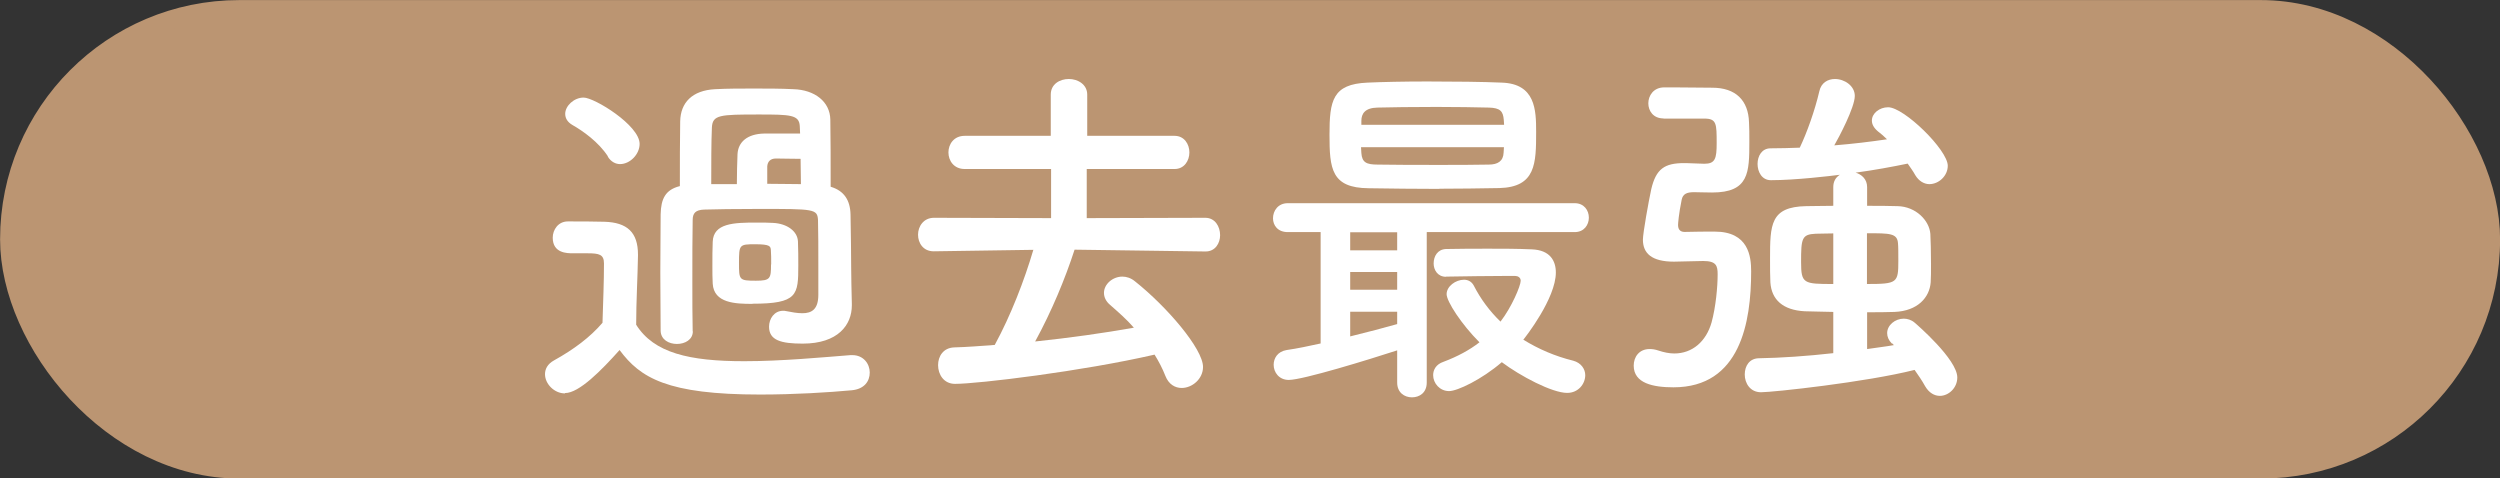 <?xml version="1.0" encoding="UTF-8"?>
<svg id="_レイヤー_2" data-name="レイヤー 2" xmlns="http://www.w3.org/2000/svg" viewBox="0 0 152.2 29.13">
  <rect x="0" y="0" width="152.2" height="29.13" fill="#333333" stroke="none"/>
  <defs>
    <style>
      .cls-1 {
        fill: #bb9572;
        stroke: #bb9572;
        stroke-miterlimit: 10;
        stroke-width: 1.13px;
      }

      .cls-2 {
        fill: #fff;
        stroke-width: 0px;
      }
    </style>
  </defs>
  <g id="_レイヤー_3" data-name="レイヤー 3">
    <rect class="cls-1" x=".57" y=".57" width="151.07" height="28" rx="14" ry="14"/>
    <g>
      <path class="cls-2" d="M34.39,23.95c-.64,0-1.21-.57-1.21-1.17,0-.31.15-.62.55-.84,1.19-.66,2.2-1.41,2.95-2.29.04-1.34.09-2.49.09-3.61,0-.55-.29-.62-1.01-.62h-.88c-.35,0-1.23,0-1.23-.95,0-.48.33-.99.92-.99.79,0,1.5,0,2.22.02,1.39.04,2.05.64,2.05,2v.07c-.02,1.28-.11,2.79-.11,4.2,1.08,1.72,3.23,2.22,6.58,2.22,2.29,0,4.8-.24,6.47-.37h.11c.68,0,1.06.53,1.06,1.06s-.33,1.01-1.1,1.08c-1.39.13-3.48.26-5.57.26-5.65,0-7.3-1.01-8.56-2.71-1.1,1.23-2.46,2.62-3.32,2.62ZM37.01,9.52c-.57-.88-1.54-1.56-2.16-1.91-.31-.18-.44-.42-.44-.68,0-.48.53-.99,1.12-.99.66,0,3.41,1.69,3.41,2.82,0,.64-.59,1.23-1.19,1.23-.26,0-.55-.13-.75-.46ZM42.18,20.17c0,.51-.48.77-.97.77s-.97-.26-.99-.79c0-1.01-.02-2.29-.02-3.56s.02-2.53.02-3.54c.02-.95.29-1.5,1.17-1.72,0-1.28,0-2.86.02-3.94.02-1.14.73-1.89,2.13-1.96.75-.04,1.54-.04,2.35-.04s1.63,0,2.42.04c1.28.04,2.22.75,2.24,1.85.02,1.01.02,2.64.02,4.09.81.24,1.19.81,1.21,1.69.02,1.06.04,2.57.04,3.28,0,.31.02,1.47.04,2.16v.09c0,1.19-.84,2.33-2.99,2.33-1.32,0-2.05-.2-2.05-1.03,0-.48.31-.97.86-.97.04,0,.11,0,.18.02.35.07.68.13.99.13.57,0,.97-.24.97-1.12v-1.76c0-.97,0-2.11-.02-2.79-.04-.68-.22-.68-3.61-.68-1.36,0-2.75.02-3.32.04-.53.02-.7.22-.7.64-.02.92-.02,2.33-.02,3.78,0,1.06,0,2.11.02,2.97v.02ZM44.86,11.21c0-.59.02-1.34.04-1.83.04-.73.59-1.23,1.63-1.25h2.18c0-.15-.02-.33-.02-.46-.04-.68-.57-.7-2.49-.7-2.38,0-2.82.02-2.86.79-.04.9-.04,2.22-.04,3.45h1.56ZM45.81,18.5c-1.03,0-2.35-.04-2.42-1.23-.02-.33-.02-.7-.02-1.08,0-.51,0-1.03.02-1.47.04-1.14,1.3-1.17,2.68-1.17.35,0,.7,0,.99.02.86.04,1.5.51,1.52,1.14.02.51.02.99.02,1.45,0,1.8-.04,2.33-2.79,2.33ZM46.95,16.1c0-.33,0-.66-.02-.88-.02-.22-.04-.35-.95-.35-.97,0-.99.02-.99,1.14,0,1.03,0,1.08,1.03,1.08.88,0,.92-.13.92-.99ZM48.74,9.67c-.48,0-1.19-.02-1.5-.02-.35,0-.51.2-.53.48v1.06c.73,0,1.45.02,2.05.02,0-.53-.02-1.03-.02-1.54Z"/>
      <path class="cls-2" d="M73.38,15.31l-7.96-.11c-.57,1.76-1.39,3.74-2.4,5.59,2.09-.22,4.16-.51,6.01-.84-.44-.51-.95-.95-1.45-1.39-.26-.22-.37-.48-.37-.73,0-.53.53-.99,1.12-.99.26,0,.53.09.77.29,1.94,1.54,4.14,4.11,4.14,5.21,0,.73-.66,1.28-1.3,1.28-.4,0-.79-.22-.99-.73-.18-.46-.4-.88-.66-1.3-4.38,1.01-10.74,1.78-12.15,1.78-.68,0-1.03-.57-1.03-1.14,0-.53.31-1.06.99-1.08.79-.02,1.63-.09,2.46-.15.97-1.78,1.8-3.92,2.35-5.79l-6.05.09h-.02c-.64,0-.95-.51-.95-1.01s.33-1.03.97-1.03l7.13.02v-2.99h-5.26c-.66,0-.99-.51-.99-1.01s.33-1.01.99-1.01h5.24v-2.51c0-.64.55-.95,1.1-.95s1.12.33,1.12.95v2.51h5.32c.59,0,.9.51.9,1.01s-.31,1.01-.9,1.01h-5.35v2.99l7.22-.02c.59,0,.9.53.9,1.06,0,.48-.29.99-.88.99h-.02Z"/>
      <path class="cls-2" d="M86.86,14.14v9.15c0,.62-.44.9-.9.9s-.9-.29-.9-.9v-1.96c-1.69.55-5.74,1.8-6.6,1.8-.59,0-.92-.46-.92-.92,0-.4.24-.81.79-.9.64-.09,1.34-.24,2.07-.4v-6.78h-2c-.62,0-.9-.42-.9-.84,0-.46.31-.92.9-.92h17.47c.57,0,.86.44.86.88s-.29.88-.86.88h-9ZM87.63,11.5c-1.47,0-2.93-.02-4.31-.04-2.27-.02-2.38-1.19-2.38-3.26s.18-3.08,2.31-3.17c.88-.04,2.22-.07,3.65-.07,1.65,0,3.39.02,4.53.07,2.05.07,2.09,1.67,2.09,2.99,0,1.94-.02,3.37-2.24,3.43-1.23.02-2.44.04-3.65.04ZM85.06,14.14h-2.86v1.1h2.86v-1.1ZM85.06,16.56h-2.86v1.08h2.86v-1.08ZM85.06,18.98h-2.86v1.5c1.06-.26,2.09-.53,2.86-.75v-.75ZM82.86,8.97c0,.13.02.24.02.35.04.57.31.7.99.7,1.06.02,2.42.02,3.78.02,1.01,0,2.05,0,2.99-.02.53,0,.88-.2.9-.73,0-.11.02-.22.02-.33h-8.71ZM91.57,7.61c0-.11-.02-.22-.02-.31-.04-.53-.22-.73-.9-.75-.81-.02-2-.04-3.19-.04-1.45,0-2.88.02-3.61.04-.75.02-.97.37-.97.81v.24h8.69ZM88.03,16.85c-.51,0-.75-.42-.75-.81,0-.44.24-.86.75-.88.9-.02,1.76-.02,2.62-.02s1.69,0,2.6.04c1.12.04,1.47.7,1.47,1.41,0,1.58-1.87,3.96-1.98,4.09.92.57,1.94,1.01,3.04,1.28.48.13.73.51.73.88,0,.53-.42,1.08-1.1,1.08-.92,0-2.86-1.03-3.98-1.87-1.23,1.06-2.71,1.76-3.21,1.76-.57,0-.97-.48-.97-.97,0-.33.18-.66.62-.81.88-.33,1.61-.73,2.2-1.19-1.1-1.1-2-2.49-2-2.93,0-.48.55-.88,1.06-.88.24,0,.46.11.59.35.44.86.99,1.58,1.63,2.2.68-.88,1.23-2.18,1.23-2.49,0-.2-.18-.29-.33-.29h-.7c-1.03,0-2.11.02-3.48.04h-.02Z"/>
      <path class="cls-2" d="M101.27,7.21c-.62,0-.92-.46-.92-.92s.31-.97.97-.97h.59c.81,0,1.61.02,2.33.02,1.43,0,2.2.77,2.24,2.11.02.31.02.75.02,1.17,0,1.89-.02,3.1-2.27,3.1-.37,0-.9-.02-1.1-.02-.44,0-.68.11-.75.46-.18.88-.22,1.45-.22,1.54,0,.35.22.42.4.42.66-.02,1.32-.02,1.83-.02,2.07,0,2.22,1.52,2.22,2.42,0,3.1-.66,7.06-4.73,7.06-1.23,0-2.42-.24-2.42-1.32,0-.53.33-1.01.97-1.01.15,0,.33.02.53.09.33.11.66.18.97.18,1.1,0,1.94-.73,2.27-1.89.26-.95.37-2.18.37-2.93,0-.53-.09-.81-.88-.81-.55,0-1.28.04-1.78.04-1.36,0-1.89-.51-1.89-1.34,0-.4.35-2.35.51-3.08.29-1.23.81-1.58,2-1.58h.11c.31,0,.81.04,1.12.04.66,0,.75-.31.75-1.25,0-1.19,0-1.5-.75-1.5h-2.49ZM115.18,20.92c-.2-.2-.29-.42-.29-.64,0-.48.48-.88,1.01-.88.22,0,.46.07.66.24.13.11,2.6,2.24,2.6,3.34,0,.64-.53,1.12-1.06,1.12-.33,0-.66-.18-.9-.59-.18-.33-.42-.68-.64-.99-2.97.75-8.63,1.36-9.35,1.36-.66,0-.99-.55-.99-1.08s.29-.99.88-.99c1.28-.02,2.93-.13,4.51-.31v-2.51c-.62-.02-1.21-.02-1.74-.04-1.32-.07-2.02-.7-2.09-1.76-.02-.37-.02-.9-.02-1.43,0-2.09.02-3.17,2.2-3.21.48,0,1.03-.02,1.65-.02v-1.14c0-.35.15-.59.4-.75-.53.07-2.71.33-4.2.33-.55,0-.81-.51-.81-.99s.26-.95.79-.95c.59,0,1.21-.02,1.78-.04.44-.92.92-2.27,1.19-3.43.11-.53.53-.75.95-.75.59,0,1.21.42,1.21,1.03,0,.7-.99,2.57-1.25,3.01,1.12-.09,2.2-.22,3.21-.37-.18-.18-.35-.33-.55-.48-.26-.22-.37-.44-.37-.66,0-.44.46-.81.99-.81.97,0,3.63,2.6,3.63,3.56,0,.62-.55,1.12-1.12,1.12-.31,0-.64-.18-.86-.55-.13-.24-.31-.48-.46-.7-.97.2-2.05.4-3.17.55.37.11.7.4.7.88v1.14c.66,0,1.3,0,1.85.02,1.12.02,1.94.88,2,1.69.02.35.04,1.12.04,1.83,0,.44,0,.84-.02,1.12-.07.92-.79,1.74-2.2,1.8-.51.02-1.08.02-1.67.02v2.24c.59-.09,1.14-.15,1.63-.24l-.11-.11ZM111.61,14.21c-.42,0-.77.02-1.08.02-.84.04-.88.29-.88,1.72,0,1.32.15,1.34,1.96,1.34v-3.08ZM113.66,17.29c1.85,0,1.91-.07,1.91-1.41,0-.42,0-.86-.02-1.06-.04-.62-.48-.62-1.89-.62v3.08Z"/>
    </g>
  </g>
</svg>